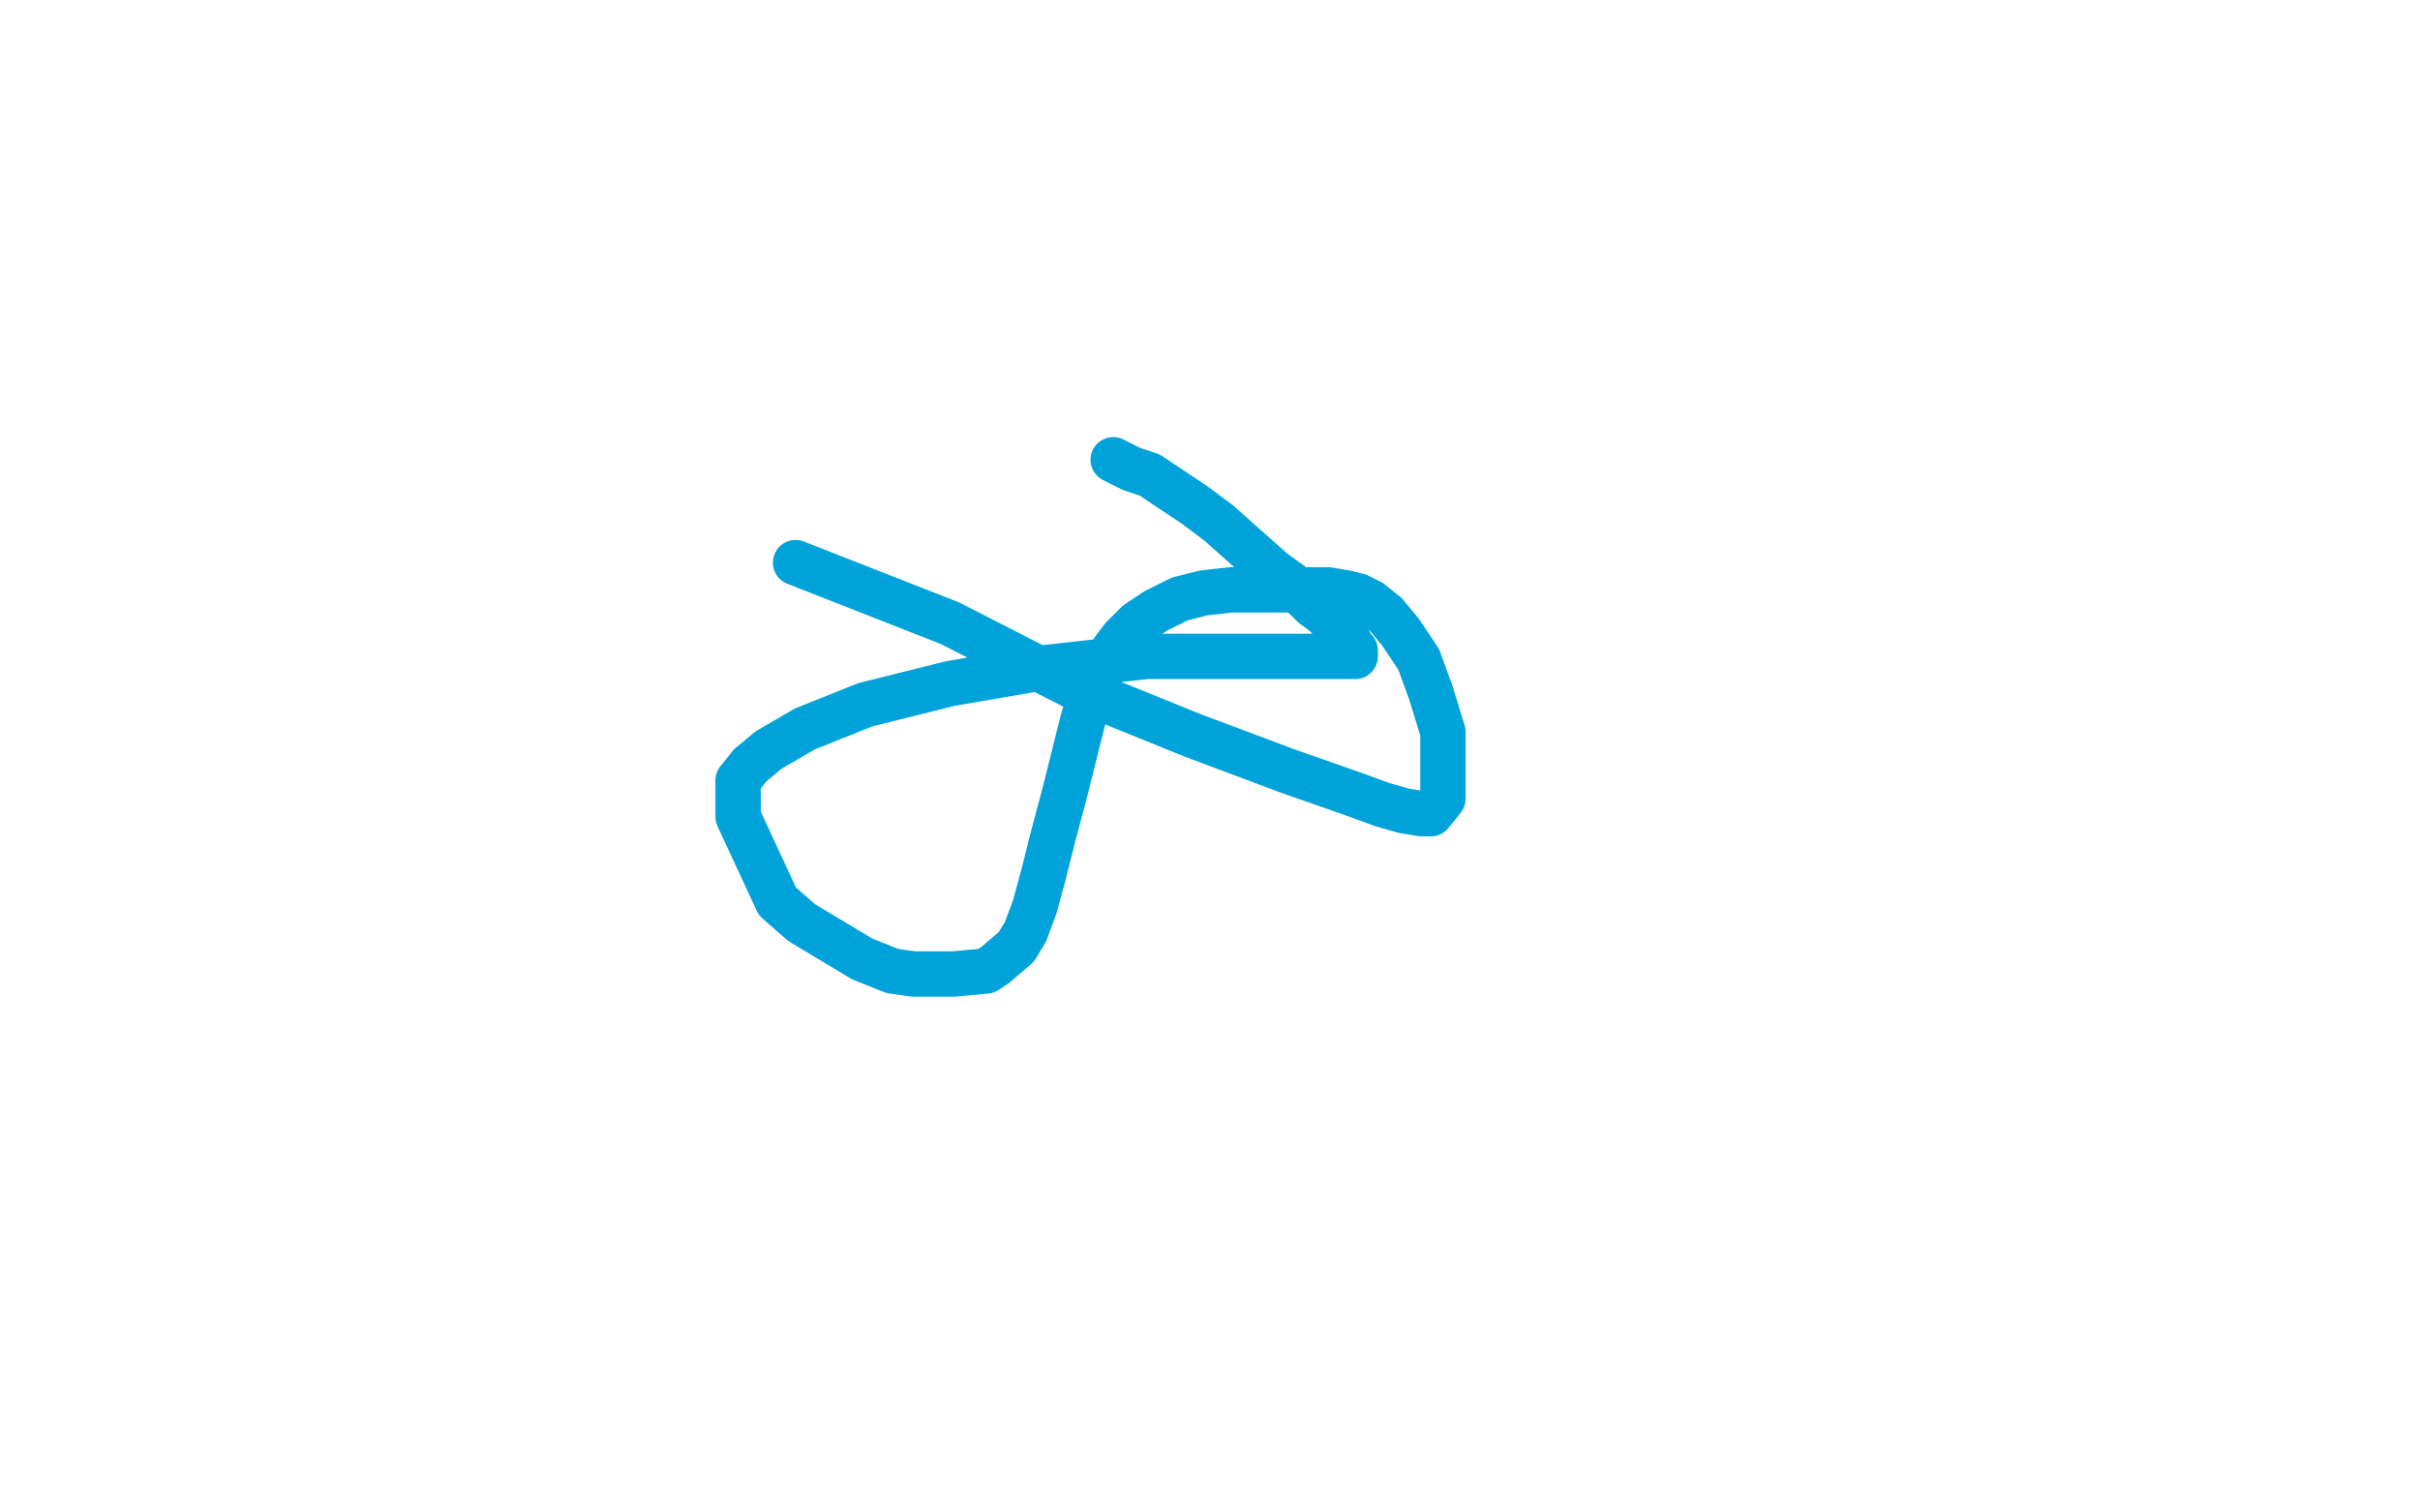 <?xml version="1.0" standalone="no"?>
<!DOCTYPE svg PUBLIC "-//W3C//DTD SVG 1.1//EN"
"http://www.w3.org/Graphics/SVG/1.1/DTD/svg11.dtd">

<svg width="800" height="500" version="1.1" xmlns="http://www.w3.org/2000/svg" xmlns:xlink="http://www.w3.org/1999/xlink" style="stroke-antialiasing: false"><desc>This SVG has been created on https://colorillo.com/</desc><rect x='0' y='0' width='800' height='500' style='fill: rgb(255,255,255); stroke-width:0' /><polyline points="263,186 314,206 314,206 357,228 357,228 394,243 394,243 426,255 426,255 446,262 446,262 457,266 457,266 464,268 464,268 470,269 470,269 473,269 473,269 477,264 477,254 477,242 473,229 469,218 463,209 458,203 453,199 449,197 445,196 439,195 431,195 423,195 415,195 407,195 398,196 390,198 382,202 376,206 371,211 368,215 364,221 361,228 358,238 352,262 348,277 345,289 342,300 339,308 336,313 329,319 326,321 315,322 309,322 302,322 295,321 285,317 275,311 265,305 257,298 244,270 244,266 244,261 244,258 248,253 254,248 266,241 286,233 314,226 343,221 379,217 393,217 404,217 415,217 426,217 434,217 439,217 444,217 446,217 447,217 448,217 448,216 448,215 447,214 446,212 444,210 442,207 438,203 434,200 428,194 421,189 412,181 403,173 395,167 386,161 380,157 374,155 368,152" style="fill: none; stroke: #00a3d9; stroke-width: 15; stroke-linejoin: round; stroke-linecap: round; stroke-antialiasing: false; stroke-antialias: 0; opacity: 1.0"/>
</svg>
